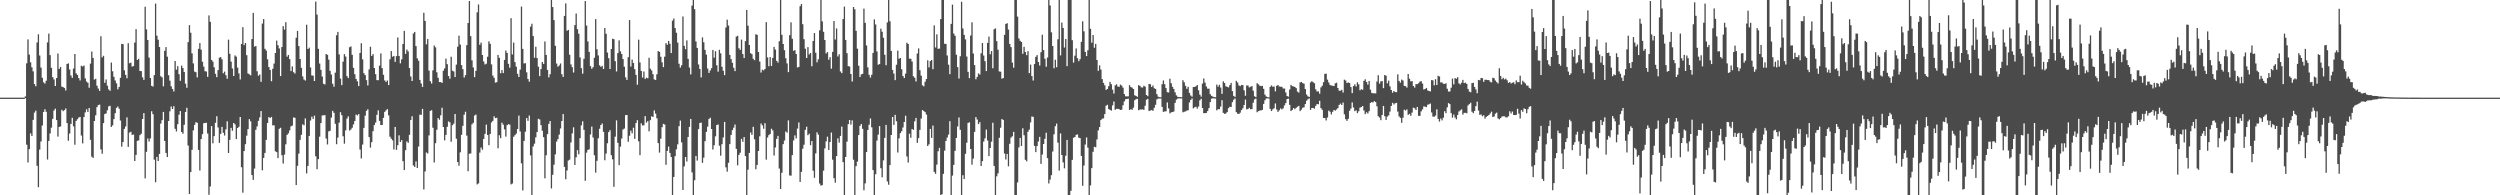 <svg xmlns="http://www.w3.org/2000/svg" width="1920" height="150"><path d="M0 75.000h1v1.000H0zM1 75.000h1v1.000H1zM2 75.000h1v1.000H2zM3 75.000h1v1.000H3zM4 75.000h1v1.000H4zM5 75.000h1v1.000H5zM6 75.000h1v1.000H6zM7 75.000h1v1.000H7zM8 75.000h1v1.000H8zM9 75.000h1v1.000H9zM10 75.000h1v1.000H10zM11 75.000h1v1.000H11zM12 75.000h1v1.000H12zM13 75.000h1v1.000H13zM14 75.000h1v1.000H14zM15 75.000h1v1.000H15zM16 75.000h1v1.000H16zM17 75.000h1v1.000H17zM18 75.000h1v1.000H18zM19 74.024h1v1.446H19zM20 48.664h1v62.454H20zM21 30.264h1v94.508H21zM22 41.912h1v72.632H22zM23 47.883h1v54.569H23zM24 51.648h1v52.767H24zM25 54.778h1v37.256H25zM26 64.542h1v21.956H26zM27 66.266h1v18.724H27zM28 32.609h1v94.740H28zM29 26.390h1v117.391H29zM30 42.664h1v72.251H30zM31 51.900h1v56.747H31zM32 59.681h1v36.752H32zM33 63.206h1v22.823H33zM34 64.198h1v19.715H34zM35 62.012h1v23.860H35zM36 32.567h1v89.929H36zM37 25.785h1v82.469H37zM38 42.329h1v60.163H38zM39 52.072h1v45.990H39zM40 59.261h1v32.004H40zM41 61.008h1v23.862H41zM42 66.063h1v17.386H42zM43 59.968h1v32.231H43zM44 41.106h1v63.796H44zM45 52.904h1v44.573H45zM46 51.381h1v45.742H46zM47 66.535h1v17.780H47zM48 66.916h1v18.487H48zM49 67.515h1v17.077H49zM50 69.489h1v13.788H50zM51 49.166h1v45.348H51zM52 48.655h1v59.437H52zM53 53.335h1v49.230H53zM54 57.981h1v37.180H54zM55 59.777h1v30.700H55zM56 52.610h1v44.401H56zM57 41.492h1v69.661H57zM58 56.315h1v36.553H58zM59 57.616h1v33.965H59zM60 59.980h1v30.276H60zM61 61.785h1v28.029H61zM62 50.477h1v53.625H62zM63 51.068h1v59.046H63zM64 50.332h1v39.585H64zM65 60.205h1v26.122H65zM66 62.607h1v21.330H66zM67 63.606h1v22.344H67zM68 67.356h1v15.592H68zM69 48.871h1v58.472H69zM70 39.589h1v80.726H70zM71 44.488h1v76.808H71zM72 61.153h1v31.767H72zM73 60.518h1v28.065H73zM74 65.785h1v16.485H74zM75 67.981h1v12.729H75zM76 69.772h1v10.583H76zM77 27.858h1v86.892H77zM78 44.089h1v73.956H78zM79 42.850h1v51.735H79zM80 63.573h1v24.033H80zM81 61.049h1v26.058H81zM82 65.792h1v18.911H82zM83 68.680h1v13.023H83zM84 69.718h1v11.556H84zM85 48.004h1v49.504H85zM86 54.714h1v41.521H86zM87 58.979h1v32.529H87zM88 61.802h1v25.130H88zM89 64.004h1v18.830H89zM90 68.592h1v13.234H90zM91 66.746h1v16.775H91zM92 59.754h1v32.825H92zM93 33.708h1v78.928H93zM94 33.953h1v75.168H94zM95 54.040h1v44.934H95zM96 57.516h1v39.613H96zM97 60.103h1v30.059H97zM98 33.161h1v79.625H98zM99 48.578h1v53.251H99zM100 48.061h1v53.137H100zM101 51.145h1v52.506H101zM102 50.721h1v52.627H102zM103 32.694h1v90.964H103zM104 22.389h1v96.580H104zM105 46.069h1v62.140H105zM106 45.159h1v62.688H106zM107 54.452h1v49.337H107zM108 54.654h1v48.034H108zM109 59.319h1v32.063H109zM110 61.316h1v25.572H110zM111 5.170h1v131.859H111zM112 22.568h1v94.016H112zM113 30.744h1v75.666H113zM114 44.248h1v64.455H114zM115 59.910h1v46.382H115zM116 65.947h1v19.483H116zM117 66.468h1v21.244H117zM118 57.677h1v64.934H118zM119 2.694h1v137.304H119zM120 27.405h1v93.125H120zM121 30.463h1v93.255H121zM122 36.121h1v82.088H122zM123 58.582h1v36.331H123zM124 59.377h1v32.900H124zM125 66.291h1v19.695H125zM126 39.061h1v69.169H126zM127 36.150h1v81.281H127zM128 43.543h1v77.067H128zM129 57.741h1v35.172H129zM130 61.953h1v23.553H130zM131 66.239h1v15.566H131zM132 68.295h1v15.420H132zM133 70.248h1v11.330H133zM134 46.862h1v52.069H134zM135 53.493h1v47.472H135zM136 50.847h1v44.534H136zM137 56.971h1v31.155H137zM138 62.070h1v23.205H138zM139 50.385h1v50.927H139zM140 52.279h1v50.408H140zM141 55.254h1v40.573H141zM142 64.269h1v21.765H142zM143 67.422h1v15.373H143zM144 32.333h1v79.444H144zM145 19.324h1v129.657H145zM146 25.122h1v107.006H146zM147 41.006h1v74.057H147zM148 48.665h1v51.440H148zM149 55.006h1v40.869H149zM150 55.457h1v38.343H150zM151 59.437h1v34.927H151zM152 37.458h1v77.703H152zM153 33.053h1v97.922H153zM154 38.130h1v68.675H154zM155 47.426h1v55.564H155zM156 51.172h1v43.461H156zM157 54.672h1v39.723H157zM158 54.952h1v39.286H158zM159 59.021h1v43.552H159zM160 11.844h1v137.745H160zM161 16.729h1v126.460H161zM162 45.980h1v50.897H162zM163 47.290h1v62.801H163zM164 51.656h1v52.888H164zM165 56.691h1v37.623H165zM166 59.256h1v30.039H166zM167 53.868h1v44.011H167zM168 44.306h1v65.422H168zM169 43.806h1v58.998H169zM170 45.519h1v51.890H170zM171 56.257h1v45.729H171zM172 55.009h1v49.095H172zM173 57.758h1v41.584H173zM174 60.490h1v32.693H174zM175 30.472h1v86.968H175zM176 41.337h1v66.064H176zM177 47.373h1v50.847H177zM178 52.559h1v47.825H178zM179 58.388h1v36.054H179zM180 42.556h1v52.962H180zM181 43.504h1v63.295H181zM182 51.894h1v46.418H182zM183 56.401h1v40.930H183zM184 61.028h1v28.811H184zM185 33.770h1v94.686H185zM186 20.904h1v127.049H186zM187 34.651h1v81.364H187zM188 33.018h1v77.707H188zM189 42.381h1v61.827H189zM190 56.404h1v42.781H190zM191 57.086h1v34.415H191zM192 57.832h1v35.343H192zM193 30.004h1v104.471H193zM194 9.881h1v128.234H194zM195 35.858h1v93.601H195zM196 35.334h1v64.339H196zM197 54.750h1v42.347H197zM198 58.161h1v34.657H198zM199 57.182h1v32.980H199zM200 62.836h1v22.483H200zM201 18.141h1v112.699H201zM202 14.631h1v106.674H202zM203 37.483h1v79.958H203zM204 38.797h1v68.602H204zM205 45.565h1v48.918H205zM206 51.440h1v38.460H206zM207 53.699h1v36.999H207zM208 62.349h1v27.434H208zM209 52.856h1v43.449H209zM210 48.837h1v47.390H210zM211 40.689h1v75.559H211zM212 31.205h1v85.637H212zM213 34.754h1v86.710H213zM214 37.233h1v61.695H214zM215 58.417h1v39.742H215zM216 36.166h1v83.066H216zM217 20.082h1v105.508H217zM218 22.737h1v96.019H218zM219 17.059h1v93.781H219zM220 43.538h1v60.040H220zM221 42.169h1v60.218H221zM222 45.439h1v54.702H222zM223 54.587h1v42.457H223zM224 50.975h1v45.507H224zM225 55.448h1v34.762H225zM226 56.454h1v34.018H226zM227 28.963h1v113.161H227zM228 23.725h1v103.614H228zM229 35.451h1v82.575H229zM230 45.310h1v62.092H230zM231 52.054h1v51.491H231zM232 58.690h1v36.798H232zM233 61.080h1v35.174H233zM234 61.832h1v29.095H234zM235 18.984h1v114.193H235zM236 37.620h1v89.821H236zM237 36.630h1v67.762H237zM238 51.822h1v40.768H238zM239 57.894h1v31.723H239zM240 58.103h1v33.168H240zM241 62.216h1v26.622H241zM242 1.232h1v118.790H242zM243 11.228h1v118.712H243zM244 37.457h1v84.770H244zM245 48.780h1v56.192H245zM246 53.640h1v40.888H246zM247 58.762h1v29.891H247zM248 64.308h1v24.248H248zM249 64.857h1v23.554H249zM250 41.485h1v64.890H250zM251 42.122h1v68.816H251zM252 45.848h1v55.056H252zM253 54.368h1v46.080H253zM254 57.225h1v33.090H254zM255 64.283h1v20.862H255zM256 66.596h1v20.043H256zM257 55.832h1v39.225H257zM258 27.097h1v83.668H258zM259 24.491h1v81.183H259zM260 41.787h1v52.443H260zM261 60.319h1v25.839H261zM262 65.400h1v23.055H262zM263 47.381h1v57.260H263zM264 41.557h1v68.784H264zM265 43.399h1v56.746H265zM266 58.454h1v32.642H266zM267 59.972h1v29.347H267zM268 36.312h1v63.944H268zM269 35.621h1v63.840H269zM270 42.080h1v56.025H270zM271 52.064h1v43.486H271zM272 56.973h1v35.976H272zM273 60.642h1v27.359H273zM274 62.441h1v26.255H274zM275 66.084h1v21.511H275zM276 40.633h1v74.190H276zM277 33.183h1v88.499H277zM278 45.592h1v65.471H278zM279 56.239h1v41.962H279zM280 57.681h1v31.171H280zM281 61.542h1v23.556H281zM282 65.650h1v18.288H282zM283 53.295h1v52.030H283zM284 35.900h1v77.443H284zM285 42.957h1v66.241H285zM286 41.568h1v59.198H286zM287 52.219h1v43.847H287zM288 56.972h1v37.167H288zM289 61.564h1v26.606H289zM290 61.588h1v23.131H290zM291 50.418h1v42.468H291zM292 40.993h1v55.024H292zM293 52.316h1v43.708H293zM294 57.462h1v33.081H294zM295 61.742h1v24.151H295zM296 62.897h1v21.906H296zM297 61.803h1v21.990H297zM298 65.349h1v23.268H298zM299 45.571h1v59.406H299zM300 39.199h1v67.317H300zM301 43.595h1v64.198H301zM302 42.932h1v71.859H302zM303 47.500h1v50.006H303zM304 43.094h1v72.024H304zM305 28.796h1v82.762H305zM306 42.949h1v60.972H306zM307 48.663h1v60.387H307zM308 45.555h1v61.997H308zM309 33.722h1v90.081H309zM310 23.701h1v106.893H310zM311 41.368h1v73.967H311zM312 38.060h1v70.548H312zM313 39.463h1v70.244H313zM314 52.285h1v51.256H314zM315 58.701h1v33.468H315zM316 62.211h1v27.092H316zM317 25.720h1v101.346H317zM318 24.506h1v103.691H318zM319 35.449h1v88.499H319zM320 44.775h1v84.229H320zM321 46.632h1v65.931H321zM322 61.381h1v26.651H322zM323 64.121h1v24.107H323zM324 66.784h1v16.841H324zM325 9.781h1v135.750H325zM326 16.084h1v115.586H326zM327 34.052h1v83.063H327zM328 29.895h1v88.018H328zM329 54.281h1v49.693H329zM330 62.358h1v22.763H330zM331 64.142h1v20.477H331zM332 54.040h1v44.055H332zM333 34.963h1v89.829H333zM334 36.350h1v73.649H334zM335 55.515h1v44.118H335zM336 59.734h1v30.944H336zM337 63.008h1v28.937H337zM338 63.003h1v25.579H338zM339 63.691h1v19.061H339zM340 54.320h1v43.197H340zM341 52.537h1v55.263H341zM342 45.021h1v58.550H342zM343 49.286h1v48.120H343zM344 58.378h1v34.848H344zM345 60.487h1v33.475H345zM346 43.575h1v65.271H346zM347 54.263h1v41.899H347zM348 54.867h1v40.104H348zM349 59.191h1v28.357H349zM350 49.619h1v56.925H350zM351 35.873h1v88.604H351zM352 27.416h1v99.828H352zM353 34.252h1v82.719H353zM354 50.019h1v53.498H354zM355 53.170h1v43.491H355zM356 59.538h1v28.599H356zM357 57.691h1v28.130H357zM358 34.710h1v69.453H358zM359 17.658h1v113.840H359zM360 0.770h1v117.289H360zM361 27.729h1v90.156H361zM362 46.315h1v49.180H362zM363 51.793h1v42.518H363zM364 59.216h1v29.502H364zM365 54.433h1v33.582H365zM366 9.452h1v132.144H366zM367 3.448h1v137.417H367zM368 34.423h1v82.779H368zM369 32.710h1v80.611H369zM370 42.221h1v72.751H370zM371 47.213h1v59.496H371zM372 49.509h1v53.303H372zM373 48.897h1v46.806H373zM374 43.575h1v60.085H374zM375 31.742h1v79.789H375zM376 33.622h1v69.252H376zM377 49.456h1v44.583H377zM378 58.016h1v34.816H378zM379 59.736h1v29.586H379zM380 63.435h1v27.291H380zM381 63.122h1v27.342H381zM382 42.199h1v71.711H382zM383 44.436h1v59.442H383zM384 56.264h1v49.857H384zM385 53.827h1v40.402H385zM386 56.117h1v39.632H386zM387 46.004h1v53.396H387zM388 38.797h1v66.108H388zM389 40.641h1v55.526H389zM390 48.979h1v46.344H390zM391 51.944h1v43.821H391zM392 13.971h1v127.661H392zM393 41.836h1v99.138H393zM394 32.695h1v72.335H394zM395 47.713h1v56.099H395zM396 51.221h1v51.384H396zM397 56.685h1v42.374H397zM398 59.144h1v29.646H398zM399 53.460h1v47.511H399zM400 5.026h1v120.390H400zM401 37.534h1v108.741H401zM402 48.680h1v59.531H402zM403 48.555h1v52.618H403zM404 55.547h1v35.069H404zM405 60.688h1v32.146H405zM406 62.728h1v26.020H406zM407 20.460h1v98.955H407zM408 18.237h1v131.754H408zM409 27.718h1v84.757H409zM410 44.365h1v65.947H410zM411 35.877h1v69.634H411zM412 44.582h1v56.833H412zM413 51.219h1v39.995H413zM414 58.466h1v33.268H414zM415 53.018h1v43.066H415zM416 47.609h1v52.785H416zM417 49.108h1v56.219H417zM418 31.832h1v105.115H418zM419 42.212h1v77.015H419zM420 53.718h1v49.263H420zM421 59.452h1v35.676H421zM422 56.978h1v35.942H422zM423 0.009h1v144.743H423zM424 5.422h1v128.832H424zM425 15.486h1v110.966H425zM426 35.195h1v83.352H426zM427 48.806h1v59.922H427zM428 51.256h1v55.589H428zM429 50.297h1v53.055H429zM430 48.748h1v49.936H430zM431 56.978h1v35.969H431zM432 59.069h1v28.553H432zM433 12.224h1v115.952H433zM434 2.598h1v135.100H434zM435 23.600h1v107.308H435zM436 22.972h1v100.305H436zM437 42.026h1v80.620H437zM438 49.441h1v59.981H438zM439 51.587h1v50.839H439zM440 55.709h1v42.101H440zM441 19.289h1v107.357H441zM442 10.374h1v110.476H442zM443 22.415h1v92.888H443zM444 25.929h1v92.539H444zM445 44.103h1v61.972H445zM446 52.387h1v43.889H446zM447 56.559h1v36.643H447zM448 45.157h1v54.584H448zM449 0.799h1v138.078H449zM450 19.608h1v97.643H450zM451 31.830h1v83.310H451zM452 39.832h1v74.805H452zM453 50.804h1v52.490H453zM454 52.780h1v44.438H454zM455 51.610h1v54.019H455zM456 44.339h1v74.894H456zM457 14.710h1v117.859H457zM458 37.814h1v85.686H458zM459 42.521h1v63.642H459zM460 50.189h1v48.666H460zM461 51.371h1v44.634H461zM462 50.593h1v44.253H462zM463 52.969h1v48.241H463zM464 21.516h1v101.557H464zM465 25.883h1v92.060H465zM466 40.365h1v69.646H466zM467 44.699h1v56.777H467zM468 52.968h1v47.026H468zM469 37.656h1v81.550H469zM470 29.743h1v92.612H470zM471 30.089h1v113.349H471zM472 47.011h1v57.955H472zM473 54.894h1v37.571H473zM474 40.797h1v68.922H474zM475 30.983h1v95.902H475zM476 39.443h1v73.190H476zM477 41.475h1v64.939H477zM478 45.377h1v54.104H478zM479 51.201h1v47.508H479zM480 59.371h1v29.036H480zM481 61.381h1v26.922H481zM482 43.924h1v64.909H482zM483 15.419h1v88.837H483zM484 51.078h1v49.283H484zM485 45.786h1v56.637H485zM486 48.367h1v49.716H486zM487 53.118h1v53.522H487zM488 57.492h1v37.030H488zM489 65.082h1v27.212H489zM490 30.488h1v78.068H490zM491 47.988h1v71.129H491zM492 54.476h1v40.246H492zM493 59.551h1v36.834H493zM494 54.876h1v41.336H494zM495 60.613h1v28.560H495zM496 59.647h1v34.542H496zM497 60.091h1v32.887H497zM498 44.321h1v56.522H498zM499 52.765h1v39.481H499zM500 54.110h1v35.220H500zM501 56.985h1v32.821H501zM502 60.998h1v23.775H502zM503 61.391h1v25.834H503zM504 57.014h1v33.840H504zM505 39.209h1v70.732H505zM506 39.858h1v77.338H506zM507 43.570h1v62.927H507zM508 47.870h1v49.798H508zM509 51.568h1v43.558H509zM510 43.521h1v52.094H510zM511 33.124h1v93.457H511zM512 34.415h1v81.525H512zM513 31.449h1v81.163H513zM514 33.594h1v83.880H514zM515 40.771h1v79.819H515zM516 15.880h1v134.111H516zM517 14.241h1v121.660H517zM518 21.533h1v98.410H518zM519 25.124h1v89.583H519zM520 32.735h1v78.114H520zM521 48.929h1v47.995H521zM522 51.933h1v40.696H522zM523 50.115h1v59.215H523zM524 12.662h1v133.260H524zM525 35.203h1v92.606H525zM526 37.771h1v82.827H526zM527 31.018h1v92.987H527zM528 45.224h1v59.955H528zM529 51.847h1v45.601H529zM530 57.118h1v34.202H530zM531 4.282h1v128.120H531zM532 0.009h1v149.983H532zM533 7.081h1v131.364H533zM534 31.854h1v87.879H534zM535 36.800h1v86.534H535zM536 49.514h1v49.638H536zM537 53.008h1v41.480H537zM538 59.436h1v34.700H538zM539 28.722h1v96.329H539zM540 32.441h1v88.634H540zM541 38.279h1v70.154H541zM542 41.961h1v59.294H542zM543 52.611h1v44.673H543zM544 56.003h1v35.456H544zM545 54.114h1v36.325H545zM546 52.389h1v46.704H546zM547 38.357h1v76.482H547zM548 44.308h1v67.257H548zM549 39.323h1v65.373H549zM550 50.123h1v45.926H550zM551 55.044h1v40.567H551zM552 38.262h1v73.665H552zM553 40.944h1v78.587H553zM554 51.317h1v59.437H554zM555 54.332h1v51.222H555zM556 57.690h1v35.971H556zM557 21.142h1v107.373H557zM558 15.089h1v116.734H558zM559 19.597h1v105.430H559zM560 42.116h1v68.552H560zM561 45.417h1v58.219H561zM562 48.213h1v51.709H562zM563 52.040h1v45.997H563zM564 54.649h1v40.972H564zM565 28.094h1v86.250H565zM566 27.491h1v99.506H566zM567 37.083h1v81.884H567zM568 38.314h1v78.978H568zM569 30.403h1v76.229H569zM570 41.529h1v67.399H570zM571 44.570h1v60.685H571zM572 31.576h1v88.260H572zM573 7.617h1v142.374H573zM574 19.722h1v110.558H574zM575 34.492h1v82.939H575zM576 40.787h1v60.951H576zM577 41.631h1v61.935H577zM578 45.178h1v52.224H578zM579 46.240h1v60.781H579zM580 26.297h1v103.696H580zM581 26.763h1v99.913H581zM582 39.941h1v76.034H582zM583 47.267h1v57.447H583zM584 55.702h1v39.184H584zM585 53.481h1v42.809H585zM586 54.044h1v44.842H586zM587 52.982h1v41.660H587zM588 16.978h1v105.649H588zM589 44.092h1v61.516H589zM590 50.846h1v52.935H590zM591 43.875h1v58.989H591zM592 50.638h1v48.216H592zM593 44.490h1v55.663H593zM594 36.003h1v83.427H594zM595 38.076h1v75.166H595zM596 46.756h1v59.896H596zM597 48.058h1v56.303H597zM598 31.700h1v97.733H598zM599 0.009h1v145.133H599zM600 26.735h1v105.930H600zM601 33.795h1v76.913H601zM602 38.575h1v69.341H602zM603 44.752h1v56.251H603zM604 48.696h1v53.198H604zM605 55.408h1v37.077H605zM606 27.015h1v107.736H606zM607 17.137h1v117.783H607zM608 29.791h1v89.300H608zM609 39.003h1v68.849H609zM610 38.492h1v65.502H610zM611 41.451h1v64.858H611zM612 51.796h1v46.946H612zM613 51.409h1v42.654H613zM614 4.756h1v134.980H614zM615 3.084h1v128.897H615zM616 18.598h1v95.623H616zM617 30.118h1v81.019H617zM618 37.427h1v62.314H618zM619 44.550h1v52.777H619zM620 36.195h1v67.623H620zM621 41.757h1v60.974H621zM622 40.728h1v70.794H622zM623 50.874h1v57.471H623zM624 31.511h1v99.589H624zM625 25.408h1v111.160H625zM626 40.520h1v77.305H626zM627 47.850h1v53.761H627zM628 45.506h1v57.909H628zM629 23.288h1v117.639H629zM630 0.009h1v142.563H630zM631 16.444h1v125.685H631zM632 24.416h1v106.651H632zM633 30.706h1v83.250H633zM634 41.058h1v67.537H634zM635 39.999h1v64.945H635zM636 45.885h1v69.260H636zM637 43.902h1v65.143H637zM638 52.753h1v49.039H638zM639 39.853h1v82.789H639zM640 16.134h1v120.655H640zM641 30.363h1v109.935H641zM642 21.864h1v97.979H642zM643 43.377h1v62.875H643zM644 41.673h1v67.867H644zM645 54.877h1v49.542H645zM646 56.174h1v41.052H646zM647 14.667h1v109.876H647zM648 5.075h1v144.917H648zM649 30.670h1v89.861H649zM650 40.871h1v67.943H650zM651 50.765h1v44.575H651zM652 51.078h1v41.081H652zM653 56.843h1v38.851H653zM654 62.597h1v29.894H654zM655 5.397h1v117.289H655zM656 7.141h1v142.850H656zM657 23.674h1v103.924H657zM658 37.400h1v86.713H658zM659 50.479h1v53.262H659zM660 59.204h1v37.458H660zM661 57.105h1v38.124H661zM662 56.718h1v42.185H662zM663 6.604h1v139.527H663zM664 17.526h1v123.314H664zM665 34.913h1v81.865H665zM666 51.748h1v48.113H666zM667 57.440h1v38.338H667zM668 59.614h1v31.387H668zM669 57.414h1v40.386H669zM670 40.672h1v89.939H670zM671 14.905h1v135.086H671zM672 18.770h1v115.072H672zM673 39.476h1v68.517H673zM674 49.700h1v53.663H674zM675 49.198h1v47.682H675zM676 21.993h1v107.192H676zM677 24.396h1v111.800H677zM678 28.973h1v94.195H678zM679 42.056h1v63.842H679zM680 50.081h1v45.868H680zM681 17.183h1v122.162H681zM682 0.009h1v141.844H682zM683 16.342h1v110.458H683zM684 39.128h1v64.551H684zM685 53.687h1v36.189H685zM686 56.539h1v39.363H686zM687 61.546h1v26.652H687zM688 49.701h1v43.422H688zM689 38.844h1v78.311H689zM690 45.102h1v61.131H690zM691 44.549h1v57.698H691zM692 53.159h1v47.615H692zM693 58.352h1v39.524H693zM694 59.954h1v33.732H694zM695 56.541h1v32.340H695zM696 32.845h1v87.321H696zM697 33.772h1v91.068H697zM698 44.998h1v57.687H698zM699 45.157h1v60.666H699zM700 47.248h1v51.816H700zM701 58.579h1v41.151H701zM702 59.695h1v33.514H702zM703 62.544h1v28.030H703zM704 41.080h1v68.635H704zM705 37.168h1v68.917H705zM706 53.936h1v45.805H706zM707 58.135h1v32.890H707zM708 65.518h1v18.997H708zM709 66.292h1v18.988H709zM710 62.783h1v23.338H710zM711 60.656h1v27.365H711zM712 46.266h1v65.879H712zM713 51.781h1v59.070H713zM714 46.900h1v52.111H714zM715 46.091h1v59.781H715zM716 53.132h1v43.300H716zM717 19.526h1v112.479H717zM718 36.454h1v97.000H718zM719 26.371h1v100.060H719zM720 37.477h1v78.709H720zM721 37.293h1v76.250H721zM722 14.656h1v135.335H722zM723 0.009h1v149.150H723zM724 0.009h1v133.499H724zM725 33.574h1v82.154H725zM726 33.812h1v74.427H726zM727 42.578h1v63.033H727zM728 49.644h1v53.748H728zM729 56.953h1v36.147H729zM730 18.314h1v131.678H730zM731 3.553h1v131.285H731zM732 25.729h1v100.866H732zM733 27.517h1v88.345H733zM734 42.022h1v63.906H734zM735 51.582h1v45.548H735zM736 60.322h1v29.900H736zM737 43.198h1v56.512H737zM738 1.344h1v148.648H738zM739 21.862h1v112.672H739zM740 26.765h1v110.770H740zM741 30.262h1v87.864H741zM742 43.427h1v66.207H742zM743 55.218h1v39.211H743zM744 59.996h1v33.889H744zM745 27.273h1v87.152H745zM746 17.146h1v109.338H746zM747 41.132h1v80.671H747zM748 49.996h1v51.260H748zM749 60.877h1v29.038H749zM750 59.030h1v32.780H750zM751 56.357h1v39.000H751zM752 57.248h1v36.592H752zM753 40.963h1v86.539H753zM754 33.016h1v90.715H754zM755 42.676h1v66.068H755zM756 47.016h1v59.207H756zM757 54.594h1v44.917H757zM758 32.946h1v74.968H758zM759 28.085h1v91.830H759zM760 41.720h1v71.962H760zM761 39.199h1v69.604H761zM762 52.428h1v41.829H762zM763 22.497h1v104.924H763zM764 21.803h1v128.188H764zM765 31.593h1v103.851H765zM766 38.186h1v94.948H766zM767 54.883h1v50.953H767zM768 55.025h1v43.080H768zM769 60.437h1v30.937H769zM770 59.978h1v32.150H770zM771 26.769h1v91.149H771zM772 18.357h1v104.104H772zM773 17.809h1v100.415H773zM774 22.727h1v105.027H774zM775 33.726h1v76.717H775zM776 36.191h1v69.498H776zM777 48.062h1v56.615H777zM778 51.972h1v49.292H778zM779 0.009h1v149.983H779zM780 0.009h1v149.983H780zM781 12.755h1v127.313H781zM782 29.552h1v83.630H782zM783 31.327h1v74.619H783zM784 32.247h1v79.864H784zM785 41.299h1v57.229H785zM786 35.925h1v67.953H786zM787 40.007h1v82.710H787zM788 42.405h1v81.523H788zM789 39.330h1v61.874H789zM790 56.169h1v43.342H790zM791 49.595h1v44.407H791zM792 58.423h1v31.027H792zM793 61.842h1v27.910H793zM794 49.199h1v62.815H794zM795 43.671h1v73.190H795zM796 42.340h1v69.835H796zM797 47.633h1v61.000H797zM798 50.328h1v54.764H798zM799 40.091h1v85.779H799zM800 26.693h1v91.993H800zM801 38.458h1v72.123H801zM802 45.097h1v61.480H802zM803 51.275h1v50.683H803zM804 44.193h1v77.235H804zM805 0.009h1v140.908H805zM806 4.221h1v133.714H806zM807 24.849h1v109.681H807zM808 35.314h1v81.082H808zM809 52.451h1v50.706H809zM810 45.885h1v51.017H810zM811 51.621h1v43.297H811zM812 30.136h1v79.439H812zM813 0.009h1v131.008H813zM814 42.548h1v59.969H814zM815 17.323h1v101.705H815zM816 21.466h1v103.282H816zM817 36.495h1v92.796H817zM818 29.938h1v89.669H818zM819 50.814h1v56.649H819zM820 0.009h1v149.983H820zM821 0.009h1v149.983H821zM822 0.009h1v146.524H822zM823 30.894h1v91.871H823zM824 48.077h1v57.683H824zM825 42.771h1v62.511H825zM826 37.223h1v66.363H826zM827 44.720h1v58.523H827zM828 47.015h1v58.691H828zM829 45.433h1v60.667H829zM830 32.156h1v87.603H830zM831 16.338h1v126.378H831zM832 24.076h1v103.038H832zM833 39.884h1v71.104H833zM834 43.075h1v62.510H834zM835 38.616h1v74.773H835zM836 0.009h1v149.983H836zM837 22.096h1v120.280H837zM838 32.777h1v96.368H838zM839 26.886h1v89.711H839zM840 36.668h1v76.090H840zM841 33.689h1v79.420H841zM842 46.059h1v61.059H842zM843 54.377h1v45.758H843zM844 50.228h1v47.376H844zM845 53.411h1v38.817H845zM846 60.770h1v30.415H846zM847 63.626h1v27.307H847zM848 65.545h1v22.080H848zM849 69.036h1v12.174H849zM850 68.280h1v12.213H850zM851 66.192h1v17.580H851zM852 62.854h1v21.524H852zM853 64.660h1v20.337H853zM854 68.858h1v12.077H854zM855 71.807h1v6.164H855zM856 65.563h1v18.800H856zM857 64.713h1v18.899H857zM858 66.425h1v17.134H858zM859 66.726h1v17.134H859zM860 64.965h1v19.523H860zM861 65.742h1v18.465H861zM862 67.346h1v13.459H862zM863 72.260h1v5.611H863zM864 73.924h1v2.337H864zM865 74.017h1v2.013H865zM866 74.001h1v1.801H866zM867 65.405h1v19.053H867zM868 66.876h1v16.985H868zM869 67.317h1v17.030H869zM870 68.349h1v14.315H870zM871 73.166h1v3.856H871zM872 73.660h1v2.461H872zM873 74.349h1v1.479H873zM874 65.358h1v19.351H874zM875 65.942h1v18.161H875zM876 67.073h1v17.048H876zM877 67.215h1v16.773H877zM878 65.860h1v18.593H878zM879 66.535h1v14.672H879zM880 72.952h1v3.659H880zM881 73.874h1v2.057H881zM882 64.439h1v20.858H882zM883 64.719h1v20.111H883zM884 66.740h1v17.863H884zM885 65.648h1v19.450H885zM886 67.782h1v15.030H886zM887 68.298h1v12.184H887zM888 72.280h1v4.039H888zM889 74.260h1v1.470H889zM890 74.659h1v1.000H890zM891 74.675h1v1.000H891zM892 64.671h1v17.400H892zM893 61.806h1v24.180H893zM894 64.647h1v20.919H894zM895 67.621h1v17.890H895zM896 70.792h1v7.924H896zM897 71.005h1v12.223H897zM898 60.466h1v26.612H898zM899 63.880h1v22.386H899zM900 66.649h1v19.420H900zM901 68.293h1v17.340H901zM902 70.888h1v8.129H902zM903 73.284h1v3.272H903zM904 74.329h1v1.379H904zM905 74.526h1v1.000H905zM906 74.598h1v1.000H906zM907 74.627h1v1.000H907zM908 61.583h1v24.701H908zM909 63.190h1v22.611H909zM910 65.920h1v19.645H910zM911 68.223h1v16.715H911zM912 66.687h1v17.998H912zM913 71.346h1v7.369H913zM914 73.294h1v3.476H914zM915 74.231h1v1.351H915zM916 66.792h1v16.398H916zM917 66.785h1v15.624H917zM918 66.265h1v15.690H918zM919 65.265h1v18.122H919zM920 69.323h1v12.472H920zM921 72.639h1v4.436H921zM922 74.255h1v1.567H922zM923 64.188h1v18.749H923zM924 60.258h1v26.654H924zM925 63.430h1v23.479H925zM926 66.406h1v20.339H926zM927 68.091h1v17.199H927zM928 68.084h1v14.962H928zM929 72.341h1v6.023H929zM930 73.603h1v2.228H930zM931 74.165h1v1.319H931zM932 74.598h1v1.000H932zM933 74.654h1v1.000H933zM934 64.984h1v19.744H934zM935 66.602h1v17.245H935zM936 65.134h1v18.721H936zM937 67.229h1v14.606H937zM938 72.066h1v4.867H938zM939 62.455h1v24.230H939zM940 63.756h1v23.700H940zM941 66.229h1v20.918H941zM942 66.713h1v19.366H942zM943 67.121h1v15.967H943zM944 65.363h1v16.647H944zM945 63.660h1v18.505H945zM946 69.930h1v8.502H946zM947 73.629h1v2.966H947zM948 74.404h1v1.201H948zM949 62.067h1v24.027H949zM950 63.344h1v23.936H950zM951 65.603h1v21.942H951zM952 66.186h1v20.356H952zM953 65.250h1v19.270H953zM954 65.405h1v17.747H954zM955 69.367h1v11.265H955zM956 73.535h1v2.937H956zM957 65.620h1v18.419H957zM958 65.714h1v17.963H958zM959 67.127h1v15.619H959zM960 66.624h1v17.256H960zM961 66.103h1v17.711H961zM962 69.665h1v9.226H962zM963 73.920h1v2.396H963zM964 74.557h1v1.092H964zM965 63.883h1v22.313H965zM966 64.780h1v20.566H966zM967 65.802h1v19.119H967zM968 66.165h1v18.618H968zM969 65.967h1v18.436H969zM970 68.187h1v11.645H970zM971 72.637h1v4.371H971zM972 74.097h1v1.594H972zM973 74.524h1v1.000H973zM974 74.734h1v1.000H974zM975 66.718h1v16.847H975zM976 65.601h1v19.691H976zM977 66.579h1v17.419H977zM978 66.464h1v16.675H978zM979 70.166h1v9.311H979zM980 65.900h1v18.246H980zM981 65.318h1v20.610H981zM982 66.417h1v18.337H982zM983 66.637h1v16.591H983zM984 66.641h1v17.425H984zM985 67.918h1v15.257H985zM986 68.018h1v12.924H986zM987 71.027h1v8.149H987zM988 73.776h1v2.327H988zM989 74.251h1v1.550H989zM990 68.778h1v11.771H990zM991 65.161h1v20.155H991zM992 66.127h1v18.303H992zM993 66.363h1v16.576H993zM994 66.815h1v17.063H994zM995 67.698h1v15.111H995zM996 70.374h1v11.621H996zM997 71.122h1v10.198H997zM998 63.278h1v22.073H998zM999 62.936h1v21.280H999zM1000 63.866h1v18.860H1000zM1001 64.235h1v18.221H1001zM1002 68.421h1v11.493H1002zM1003 72.623h1v4.693H1003zM1004 74.007h1v2.276H1004zM1005 74.448h1v1.146H1005zM1006 63.284h1v21.133H1006zM1007 62.372h1v20.623H1007zM1008 63.127h1v19.778H1008zM1009 63.954h1v19.527H1009zM1010 68.614h1v12.713H1010zM1011 70.245h1v9.640H1011zM1012 70.139h1v9.976H1012zM1013 71.921h1v5.518H1013zM1014 67.125h1v15.913H1014zM1015 65.770h1v18.568H1015zM1016 63.062h1v27.535H1016zM1017 56.707h1v33.944H1017zM1018 56.581h1v35.916H1018zM1019 61.110h1v29.158H1019zM1020 63.346h1v21.579H1020zM1021 65.261h1v20.559H1021zM1022 65.688h1v22.186H1022zM1023 65.822h1v20.039H1023zM1024 66.124h1v18.284H1024zM1025 63.983h1v21.029H1025zM1026 63.517h1v20.539H1026zM1027 67.586h1v15.457H1027zM1028 69.665h1v10.943H1028zM1029 69.640h1v9.946H1029zM1030 68.961h1v11.693H1030zM1031 71.039h1v7.688H1031zM1032 61.194h1v26.627H1032zM1033 61.823h1v29.707H1033zM1034 63.776h1v29.034H1034zM1035 63.315h1v27.914H1035zM1036 63.710h1v21.390H1036zM1037 66.849h1v16.538H1037zM1038 71.513h1v7.114H1038zM1039 66.086h1v16.424H1039zM1040 64.783h1v20.547H1040zM1041 66.427h1v18.306H1041zM1042 63.210h1v23.657H1042zM1043 64.771h1v20.669H1043zM1044 69.307h1v13.369H1044zM1045 68.495h1v13.753H1045zM1046 68.982h1v12.446H1046zM1047 62.081h1v22.783H1047zM1048 60.861h1v26.802H1048zM1049 62.964h1v23.274H1049zM1050 64.973h1v22.237H1050zM1051 62.212h1v23.193H1051zM1052 68.853h1v10.191H1052zM1053 71.308h1v7.081H1053zM1054 71.662h1v7.044H1054zM1055 71.653h1v6.042H1055zM1056 71.722h1v6.643H1056zM1057 62.592h1v19.053H1057zM1058 57.744h1v31.556H1058zM1059 64.251h1v26.019H1059zM1060 62.536h1v29.775H1060zM1061 62.322h1v25.996H1061zM1062 67.706h1v13.638H1062zM1063 57.588h1v31.678H1063zM1064 58.145h1v33.973H1064zM1065 63.984h1v25.571H1065zM1066 61.975h1v26.646H1066zM1067 66.315h1v19.414H1067zM1068 69.102h1v12.242H1068zM1069 71.225h1v7.728H1069zM1070 69.866h1v10.363H1070zM1071 70.688h1v8.644H1071zM1072 70.809h1v8.194H1072zM1073 57.065h1v28.640H1073zM1074 62.132h1v27.244H1074zM1075 63.501h1v27.046H1075zM1076 61.150h1v33.137H1076zM1077 61.830h1v28.571H1077zM1078 65.955h1v18.345H1078zM1079 66.136h1v18.764H1079zM1080 67.285h1v16.717H1080zM1081 56.829h1v31.366H1081zM1082 60.396h1v27.074H1082zM1083 62.462h1v26.505H1083zM1084 62.303h1v24.167H1084zM1085 66.052h1v16.652H1085zM1086 67.302h1v15.915H1086zM1087 64.617h1v19.878H1087zM1088 64.609h1v17.534H1088zM1089 63.916h1v24.995H1089zM1090 62.662h1v26.387H1090zM1091 62.291h1v23.282H1091zM1092 64.197h1v19.830H1092zM1093 68.699h1v13.030H1093zM1094 68.341h1v13.604H1094zM1095 67.542h1v14.741H1095zM1096 69.419h1v11.006H1096zM1097 69.922h1v10.176H1097zM1098 70.215h1v9.295H1098zM1099 61.544h1v24.804H1099zM1100 61.705h1v27.864H1100zM1101 65.547h1v24.100H1101zM1102 60.807h1v27.967H1102zM1103 65.299h1v18.673H1103zM1104 58.222h1v33.055H1104zM1105 58.702h1v34.694H1105zM1106 63.293h1v27.760H1106zM1107 63.261h1v29.189H1107zM1108 64.307h1v26.102H1108zM1109 64.524h1v20.894H1109zM1110 63.892h1v23.052H1110zM1111 68.129h1v14.281H1111zM1112 70.298h1v8.866H1112zM1113 70.248h1v9.729H1113zM1114 67.405h1v19.468H1114zM1115 60.380h1v29.997H1115zM1116 64.757h1v23.276H1116zM1117 59.993h1v30.252H1117zM1118 60.493h1v31.169H1118zM1119 59.282h1v28.976H1119zM1120 64.055h1v21.559H1120zM1121 64.808h1v19.990H1121zM1122 63.525h1v20.439H1122zM1123 61.351h1v26.685H1123zM1124 63.787h1v22.896H1124zM1125 63.467h1v23.181H1125zM1126 64.443h1v22.584H1126zM1127 68.317h1v12.633H1127zM1128 70.339h1v9.590H1128zM1129 70.872h1v8.037H1129zM1130 63.822h1v22.011H1130zM1131 63.575h1v23.379H1131zM1132 66.785h1v18.398H1132zM1133 68.659h1v12.858H1133zM1134 71.584h1v6.512H1134zM1135 61.377h1v23.569H1135zM1136 61.653h1v26.552H1136zM1137 59.908h1v27.986H1137zM1138 59.982h1v29.290H1138zM1139 62.815h1v25.710H1139zM1140 61.213h1v29.923H1140zM1141 61.221h1v28.542H1141zM1142 61.474h1v27.600H1142zM1143 61.490h1v26.847H1143zM1144 62.808h1v24.328H1144zM1145 63.269h1v22.507H1145zM1146 59.690h1v30.157H1146zM1147 60.112h1v29.337H1147zM1148 61.853h1v25.430H1148zM1149 63.100h1v23.369H1149zM1150 64.093h1v26.861H1150zM1151 52.422h1v39.207H1151zM1152 58.325h1v32.411H1152zM1153 60.803h1v28.722H1153zM1154 59.735h1v29.524H1154zM1155 61.015h1v28.354H1155zM1156 60.387h1v29.769H1156zM1157 61.649h1v28.488H1157zM1158 63.688h1v25.601H1158zM1159 62.985h1v22.530H1159zM1160 64.115h1v23.089H1160zM1161 63.528h1v22.128H1161zM1162 63.153h1v25.187H1162zM1163 64.682h1v23.705H1163zM1164 61.760h1v26.452H1164zM1165 63.153h1v20.412H1165zM1166 63.093h1v24.128H1166zM1167 58.123h1v32.879H1167zM1168 64.933h1v19.643H1168zM1169 62.011h1v23.850H1169zM1170 63.124h1v20.123H1170zM1171 64.028h1v19.709H1171zM1172 65.630h1v21.378H1172zM1173 65.787h1v18.104H1173zM1174 67.496h1v14.522H1174zM1175 68.098h1v13.440H1175zM1176 6.927h1v120.937H1176zM1177 13.324h1v122.758H1177zM1178 24.335h1v102.484H1178zM1179 38.498h1v78.676H1179zM1180 35.447h1v79.518H1180zM1181 46.452h1v61.857H1181zM1182 46.588h1v58.094H1182zM1183 57.667h1v39.008H1183zM1184 24.571h1v112.815H1184zM1185 21.612h1v117.320H1185zM1186 37.651h1v86.155H1186zM1187 27.774h1v83.065H1187zM1188 46.253h1v56.109H1188zM1189 49.461h1v47.376H1189zM1190 50.760h1v41.747H1190zM1191 43.716h1v62.860H1191zM1192 0.009h1v146.107H1192zM1193 0.009h1v140.656H1193zM1194 27.588h1v93.901H1194zM1195 39.044h1v78.531H1195zM1196 42.273h1v58.010H1196zM1197 49.126h1v53.174H1197zM1198 50.420h1v51.953H1198zM1199 27.720h1v90.200H1199zM1200 12.235h1v117.553H1200zM1201 21.893h1v92.762H1201zM1202 36.978h1v72.060H1202zM1203 51.420h1v54.807H1203zM1204 54.966h1v42.713H1204zM1205 57.584h1v34.378H1205zM1206 56.322h1v36.846H1206zM1207 38.460h1v76.900H1207zM1208 43.532h1v67.687H1208zM1209 37.653h1v71.570H1209zM1210 48.715h1v54.666H1210zM1211 47.871h1v53.321H1211zM1212 42.351h1v66.231H1212zM1213 28.342h1v91.317H1213zM1214 45.788h1v64.772H1214zM1215 53.152h1v49.588H1215zM1216 56.254h1v44.066H1216zM1217 35.885h1v75.344H1217zM1218 16.004h1v117.958H1218zM1219 7.981h1v113.776H1219zM1220 28.288h1v85.731H1220zM1221 48.098h1v53.061H1221zM1222 48.525h1v53.170H1222zM1223 55.521h1v37.970H1223zM1224 60.846h1v32.123H1224zM1225 35.658h1v70.701H1225zM1226 30.283h1v82.434H1226zM1227 38.987h1v74.851H1227zM1228 41.872h1v60.229H1228zM1229 48.093h1v44.102H1229zM1230 43.092h1v52.954H1230zM1231 49.859h1v43.588H1231zM1232 61.383h1v28.727H1232zM1233 32.599h1v86.138H1233zM1234 40.727h1v66.555H1234zM1235 40.402h1v63.944H1235zM1236 42.950h1v62.638H1236zM1237 51.992h1v48.003H1237zM1238 58.529h1v30.615H1238zM1239 57.137h1v33.849H1239zM1240 57.688h1v35.515H1240zM1241 40.905h1v68.407H1241zM1242 43.826h1v59.622H1242zM1243 54.854h1v40.982H1243zM1244 56.650h1v31.014H1244zM1245 59.626h1v25.516H1245zM1246 62.204h1v20.682H1246zM1247 57.848h1v34.765H1247zM1248 53.168h1v54.988H1248zM1249 37.882h1v79.188H1249zM1250 27.414h1v75.799H1250zM1251 48.488h1v52.313H1251zM1252 52.252h1v44.765H1252zM1253 47.639h1v50.623H1253zM1254 28.485h1v98.006H1254zM1255 32.672h1v80.963H1255zM1256 35.705h1v79.077H1256zM1257 34.172h1v86.158H1257zM1258 42.273h1v76.908H1258zM1259 14.329h1v134.200H1259zM1260 18.192h1v118.138H1260zM1261 31.397h1v84.484H1261zM1262 38.944h1v76.012H1262zM1263 37.552h1v73.647H1263zM1264 52.202h1v46.823H1264zM1265 55.120h1v41.193H1265zM1266 41.479h1v56.685H1266zM1267 0.758h1v149.234H1267zM1268 26.455h1v107.663H1268zM1269 31.074h1v87.987H1269zM1270 27.586h1v84.356H1270zM1271 49.768h1v49.470H1271zM1272 52.921h1v45.803H1272zM1273 58.606h1v33.946H1273zM1274 13.300h1v103.996H1274zM1275 0.009h1v139.467H1275zM1276 6.523h1v120.971H1276zM1277 26.558h1v92.381H1277zM1278 33.418h1v88.010H1278zM1279 50.019h1v45.371H1279zM1280 55.024h1v39.266H1280zM1281 54.506h1v36.213H1281zM1282 32.175h1v80.285H1282zM1283 24.512h1v96.662H1283zM1284 36.331h1v66.796H1284zM1285 46.141h1v52.640H1285zM1286 48.515h1v44.953H1286zM1287 59.159h1v31.490H1287zM1288 57.372h1v35.921H1288zM1289 52.088h1v50.047H1289zM1290 25.778h1v94.928H1290zM1291 44.677h1v65.184H1291zM1292 46.498h1v59.367H1292zM1293 42.124h1v57.384H1293zM1294 54.550h1v45.795H1294zM1295 42.639h1v67.394H1295zM1296 44.686h1v71.656H1296zM1297 49.952h1v58.698H1297zM1298 53.757h1v49.153H1298zM1299 57.346h1v34.551H1299zM1300 18.615h1v123.305H1300zM1301 1.783h1v148.209H1301zM1302 12.125h1v109.434H1302zM1303 36.722h1v67.537H1303zM1304 43.536h1v56.268H1304zM1305 46.489h1v53.386H1305zM1306 42.460h1v57.699H1306zM1307 50.986h1v43.850H1307zM1308 17.477h1v116.131H1308zM1309 2.749h1v127.279H1309zM1310 31.887h1v83.387H1310zM1311 36.203h1v83.097H1311zM1312 34.477h1v78.946H1312zM1313 46.331h1v62.739H1313zM1314 49.203h1v51.300H1314zM1315 21.703h1v108.456H1315zM1316 6.451h1v133.200H1316zM1317 14.431h1v125.714H1317zM1318 27.954h1v85.495H1318zM1319 39.545h1v69.262H1319zM1320 39.320h1v64.592H1320zM1321 43.849h1v55.115H1321zM1322 44.925h1v63.164H1322zM1323 26.589h1v84.283H1323zM1324 17.458h1v105.719H1324zM1325 21.034h1v84.106H1325zM1326 48.676h1v44.990H1326zM1327 55.996h1v37.835H1327zM1328 55.425h1v41.701H1328zM1329 50.291h1v48.095H1329zM1330 53.900h1v39.691H1330zM1331 39.919h1v65.143H1331zM1332 35.022h1v66.957H1332zM1333 39.195h1v66.029H1333zM1334 51.617h1v51.019H1334zM1335 54.695h1v47.308H1335zM1336 52.557h1v58.083H1336zM1337 41.009h1v61.307H1337zM1338 40.784h1v65.227H1338zM1339 48.152h1v63.616H1339zM1340 46.544h1v66.617H1340zM1341 18.088h1v121.400H1341zM1342 8.197h1v132.257H1342zM1343 20.973h1v114.486H1343zM1344 17.499h1v98.342H1344zM1345 46.601h1v78.733H1345zM1346 51.302h1v50.648H1346zM1347 55.147h1v45.182H1347zM1348 53.344h1v45.233H1348zM1349 21.622h1v128.369H1349zM1350 23.270h1v126.721H1350zM1351 41.469h1v74.432H1351zM1352 34.508h1v76.241H1352zM1353 43.972h1v63.789H1353zM1354 51.907h1v51.375H1354zM1355 47.923h1v50.260H1355zM1356 52.039h1v48.242H1356zM1357 0.009h1v148.439H1357zM1358 0.009h1v134.203H1358zM1359 20.560h1v109.791H1359zM1360 31.918h1v84.796H1360zM1361 43.968h1v62.795H1361zM1362 51.150h1v49.119H1362zM1363 47.399h1v52.240H1363zM1364 51.686h1v49.785H1364zM1365 46.303h1v58.443H1365zM1366 51.155h1v49.775H1366zM1367 36.553h1v102.136H1367zM1368 14.837h1v123.357H1368zM1369 28.897h1v93.072H1369zM1370 46.927h1v60.780H1370zM1371 49.558h1v64.565H1371zM1372 0.009h1v149.983H1372zM1373 0.009h1v148.030H1373zM1374 4.583h1v133.741H1374zM1375 34.974h1v82.928H1375zM1376 34.851h1v73.363H1376zM1377 45.262h1v60.671H1377zM1378 40.555h1v73.302H1378zM1379 43.823h1v70.456H1379zM1380 43.938h1v54.822H1380zM1381 42.356h1v60.338H1381zM1382 46.337h1v52.856H1382zM1383 16.179h1v128.706H1383zM1384 16.311h1v126.337H1384zM1385 12.366h1v100.591H1385zM1386 43.307h1v68.476H1386zM1387 44.422h1v58.645H1387zM1388 53.603h1v52.019H1388zM1389 55.386h1v39.115H1389zM1390 23.523h1v100.585H1390zM1391 16.483h1v131.319H1391zM1392 34.376h1v98.086H1392zM1393 37.052h1v89.226H1393zM1394 45.167h1v56.847H1394zM1395 52.628h1v47.354H1395zM1396 56.681h1v43.132H1396zM1397 50.863h1v46.385H1397zM1398 3.178h1v131.196H1398zM1399 0.009h1v146.035H1399zM1400 24.443h1v96.277H1400zM1401 36.150h1v84.944H1401zM1402 51.969h1v52.483H1402zM1403 55.613h1v43.391H1403zM1404 53.473h1v44.362H1404zM1405 55.977h1v44.982H1405zM1406 1.337h1v145.348H1406zM1407 10.261h1v123.454H1407zM1408 27.789h1v97.747H1408zM1409 53.179h1v49.082H1409zM1410 52.465h1v42.839H1410zM1411 54.400h1v42.976H1411zM1412 58.535h1v40.610H1412zM1413 41.035h1v74.247H1413zM1414 29.436h1v104.211H1414zM1415 34.020h1v91.728H1415zM1416 33.025h1v84.181H1416zM1417 47.796h1v57.685H1417zM1418 54.316h1v45.530H1418zM1419 34.002h1v89.784H1419zM1420 14.797h1v123.818H1420zM1421 19.379h1v121.635H1421zM1422 42.127h1v69.129H1422zM1423 51.801h1v43.177H1423zM1424 30.518h1v105.015H1424zM1425 25.735h1v120.216H1425zM1426 25.834h1v102.829H1426zM1427 39.412h1v75.463H1427zM1428 50.291h1v46.797H1428zM1429 54.558h1v40.293H1429zM1430 60.401h1v28.244H1430zM1431 61.662h1v29.856H1431zM1432 31.444h1v76.020H1432zM1433 32.337h1v66.608H1433zM1434 55.162h1v36.268H1434zM1435 55.915h1v37.189H1435zM1436 54.599h1v43.776H1436zM1437 59.875h1v35.475H1437zM1438 60.933h1v28.550H1438zM1439 52.840h1v50.888H1439zM1440 40.079h1v64.880H1440zM1441 50.753h1v59.150H1441zM1442 42.511h1v64.754H1442zM1443 43.741h1v63.206H1443zM1444 57.937h1v38.183H1444zM1445 58.795h1v28.624H1445zM1446 54.410h1v43.466H1446zM1447 40.086h1v57.586H1447zM1448 38.355h1v59.957H1448zM1449 55.934h1v40.124H1449zM1450 58.578h1v30.591H1450zM1451 59.715h1v26.900H1451zM1452 63.604h1v24.292H1452zM1453 58.654h1v32.791H1453zM1454 53.447h1v42.641H1454zM1455 38.688h1v80.754H1455zM1456 42.536h1v82.845H1456zM1457 45.022h1v61.501H1457zM1458 57.226h1v41.627H1458zM1459 55.108h1v40.498H1459zM1460 20.375h1v107.626H1460zM1461 24.894h1v97.170H1461zM1462 34.838h1v82.760H1462zM1463 45.351h1v70.123H1463zM1464 41.548h1v79.494H1464zM1465 23.577h1v126.415H1465zM1466 0.009h1v149.983H1466zM1467 12.373h1v124.013H1467zM1468 21.981h1v109.892H1468zM1469 35.338h1v85.729H1469zM1470 40.580h1v63.227H1470zM1471 55.502h1v39.869H1471zM1472 61.003h1v31.495H1472zM1473 16.787h1v133.204H1473zM1474 12.342h1v112.978H1474zM1475 13.278h1v111.040H1475zM1476 36.681h1v80.509H1476zM1477 43.456h1v67.164H1477zM1478 56.853h1v41.008H1478zM1479 58.323h1v31.632H1479zM1480 59.204h1v37.504H1480zM1481 0.009h1v149.983H1481zM1482 12.222h1v128.156H1482zM1483 24.351h1v112.847H1483zM1484 34.177h1v87.661H1484zM1485 44.433h1v54.250H1485zM1486 52.355h1v49.833H1486zM1487 54.249h1v41.413H1487zM1488 24.620h1v110.418H1488zM1489 17.637h1v114.514H1489zM1490 34.224h1v90.464H1490zM1491 46.239h1v53.982H1491zM1492 56.453h1v36.916H1492zM1493 57.941h1v35.788H1493zM1494 58.097h1v32.163H1494zM1495 52.420h1v42.330H1495zM1496 11.699h1v127.592H1496zM1497 23.370h1v101.647H1497zM1498 39.936h1v71.706H1498zM1499 46.958h1v53.487H1499zM1500 52.377h1v50.370H1500zM1501 35.758h1v68.397H1501zM1502 29.563h1v100.696H1502zM1503 35.814h1v85.411H1503zM1504 35.374h1v78.154H1504zM1505 47.970h1v52.218H1505zM1506 40.695h1v84.256H1506zM1507 0.009h1v145.625H1507zM1508 1.955h1v143.158H1508zM1509 22.039h1v113.587H1509zM1510 38.504h1v66.307H1510zM1511 41.656h1v54.144H1511zM1512 46.046h1v46.846H1512zM1513 56.203h1v36.753H1513zM1514 34.849h1v94.968H1514zM1515 14.575h1v111.991H1515zM1516 38.310h1v84.219H1516zM1517 21.048h1v115.538H1517zM1518 30.393h1v89.288H1518zM1519 44.936h1v52.255H1519zM1520 57.817h1v32.335H1520zM1521 58.172h1v34.182H1521zM1522 0.009h1v149.983H1522zM1523 4.175h1v145.816H1523zM1524 20.428h1v103.030H1524zM1525 27.167h1v91.801H1525zM1526 29.810h1v84.590H1526zM1527 38.887h1v69.977H1527zM1528 34.546h1v74.196H1528zM1529 37.408h1v77.052H1529zM1530 24.201h1v84.435H1530zM1531 28.943h1v79.572H1531zM1532 34.526h1v75.085H1532zM1533 54.878h1v38.678H1533zM1534 58.909h1v30.772H1534zM1535 56.956h1v32.286H1535zM1536 52.264h1v41.393H1536zM1537 47.457h1v54.836H1537zM1538 22.705h1v92.687H1538zM1539 32.619h1v71.926H1539zM1540 35.849h1v69.177H1540zM1541 50.195h1v46.457H1541zM1542 40.267h1v75.362H1542zM1543 21.112h1v100.691H1543zM1544 29.573h1v91.231H1544zM1545 39.476h1v75.012H1545zM1546 42.118h1v64.601H1546zM1547 47.232h1v55.924H1547zM1548 0.009h1v149.983H1548zM1549 0.009h1v149.983H1549zM1550 17.987h1v117.218H1550zM1551 37.539h1v80.521H1551zM1552 41.050h1v62.682H1552zM1553 43.158h1v60.813H1553zM1554 57.515h1v37.242H1554zM1555 27.047h1v115.342H1555zM1556 23.184h1v110.809H1556zM1557 34.081h1v68.703H1557zM1558 27.384h1v91.543H1558zM1559 31.436h1v87.938H1559zM1560 40.851h1v82.217H1560zM1561 43.571h1v68.184H1561zM1562 51.131h1v43.322H1562zM1563 0.009h1v149.983H1563zM1564 0.009h1v149.983H1564zM1565 18.165h1v109.901H1565zM1566 35.158h1v72.925H1566zM1567 40.205h1v59.708H1567zM1568 53.296h1v46.399H1568zM1569 47.460h1v57.081H1569zM1570 54.031h1v46.672H1570zM1571 52.790h1v49.281H1571zM1572 47.709h1v51.522H1572zM1573 45.363h1v75.650H1573zM1574 0.009h1v131.858H1574zM1575 30.203h1v112.295H1575zM1576 20.173h1v94.074H1576zM1577 40.758h1v72.414H1577zM1578 46.421h1v64.759H1578zM1579 4.104h1v145.887H1579zM1580 3.683h1v133.718H1580zM1581 30.055h1v103.442H1581zM1582 40.421h1v77.542H1582zM1583 44.476h1v65.620H1583zM1584 42.982h1v73.355H1584zM1585 45.725h1v64.282H1585zM1586 52.317h1v61.021H1586zM1587 53.547h1v49.117H1587zM1588 53.405h1v40.616H1588zM1589 14.272h1v116.165H1589zM1590 14.337h1v113.320H1590zM1591 36.542h1v72.997H1591zM1592 46.592h1v57.640H1592zM1593 50.486h1v50.453H1593zM1594 47.848h1v57.447H1594zM1595 49.843h1v52.732H1595zM1596 57.507h1v33.734H1596zM1597 18.870h1v113.280H1597zM1598 33.396h1v83.480H1598zM1599 44.986h1v60.255H1599zM1600 50.949h1v51.478H1600zM1601 56.336h1v44.343H1601zM1602 54.040h1v47.780H1602zM1603 55.469h1v41.511H1603zM1604 33.587h1v82.855H1604zM1605 27.177h1v102.350H1605zM1606 44.960h1v66.253H1606zM1607 51.066h1v54.274H1607zM1608 51.522h1v46.286H1608zM1609 58.541h1v36.886H1609zM1610 59.792h1v36.327H1610zM1611 62.590h1v27.188H1611zM1612 23.608h1v109.148H1612zM1613 21.063h1v102.264H1613zM1614 38.941h1v76.116H1614zM1615 41.426h1v68.092H1615zM1616 48.814h1v53.911H1616zM1617 54.493h1v52.387H1617zM1618 54.880h1v44.210H1618zM1619 58.551h1v34.361H1619zM1620 37.680h1v95.051H1620zM1621 43.524h1v83.048H1621zM1622 48.503h1v61.106H1622zM1623 47.010h1v55.847H1623zM1624 59.895h1v34.049H1624zM1625 39.976h1v74.109H1625zM1626 36.958h1v81.923H1626zM1627 38.360h1v74.736H1627zM1628 39.756h1v64.823H1628zM1629 47.763h1v46.788H1629zM1630 41.880h1v85.575H1630zM1631 37.983h1v86.423H1631zM1632 37.498h1v72.091H1632zM1633 46.180h1v60.113H1633zM1634 49.944h1v47.880H1634zM1635 51.561h1v43.031H1635zM1636 56.805h1v39.332H1636zM1637 63.094h1v23.745H1637zM1638 60.899h1v24.674H1638zM1639 61.727h1v24.116H1639zM1640 61.814h1v23.737H1640zM1641 54.018h1v41.963H1641zM1642 53.942h1v38.193H1642zM1643 58.323h1v35.262H1643zM1644 58.683h1v33.116H1644zM1645 63.534h1v23.915H1645zM1646 58.338h1v34.739H1646zM1647 57.847h1v29.566H1647zM1648 65.484h1v19.640H1648zM1649 62.711h1v26.088H1649zM1650 62.610h1v24.293H1650zM1651 64.771h1v21.683H1651zM1652 65.141h1v20.776H1652zM1653 67.923h1v16.523H1653zM1654 63.589h1v25.129H1654zM1655 67.051h1v18.424H1655zM1656 63.755h1v28.130H1656zM1657 64.285h1v23.239H1657zM1658 66.467h1v16.198H1658zM1659 63.279h1v23.000H1659zM1660 63.941h1v21.198H1660zM1661 62.506h1v25.131H1661zM1662 60.082h1v27.976H1662zM1663 61.927h1v27.213H1663zM1664 53.634h1v44.404H1664zM1665 60.928h1v33.546H1665zM1666 52.768h1v45.591H1666zM1667 45.948h1v58.038H1667zM1668 48.106h1v55.396H1668zM1669 47.357h1v57.162H1669zM1670 51.862h1v47.601H1670zM1671 37.469h1v73.036H1671zM1672 28.620h1v105.478H1672zM1673 34.985h1v79.547H1673zM1674 42.461h1v60.515H1674zM1675 38.546h1v64.749H1675zM1676 52.881h1v46.715H1676zM1677 48.327h1v61.091H1677zM1678 48.634h1v50.741H1678zM1679 18.875h1v102.372H1679zM1680 19.061h1v110.395H1680zM1681 39.319h1v73.146H1681zM1682 49.620h1v51.196H1682zM1683 54.317h1v42.294H1683zM1684 51.893h1v41.755H1684zM1685 54.254h1v44.351H1685zM1686 58.570h1v32.918H1686zM1687 21.498h1v107.903H1687zM1688 29.633h1v100.778H1688zM1689 42.373h1v72.809H1689zM1690 37.467h1v67.015H1690zM1691 40.505h1v62.043H1691zM1692 50.952h1v49.633H1692zM1693 54.349h1v49.940H1693zM1694 56.804h1v40.675H1694zM1695 24.094h1v91.681H1695zM1696 30.708h1v78.439H1696zM1697 46.167h1v53.119H1697zM1698 50.132h1v45.968H1698zM1699 56.884h1v35.917H1699zM1700 60.502h1v32.033H1700zM1701 61.338h1v32.768H1701zM1702 54.011h1v44.234H1702zM1703 39.806h1v73.359H1703zM1704 47.066h1v59.087H1704zM1705 49.113h1v52.516H1705zM1706 53.624h1v41.334H1706zM1707 54.920h1v38.359H1707zM1708 43.141h1v65.537H1708zM1709 38.265h1v69.432H1709zM1710 43.383h1v61.126H1710zM1711 55.450h1v44.361H1711zM1712 59.461h1v30.343H1712zM1713 39.039h1v93.691H1713zM1714 40.356h1v92.764H1714zM1715 41.530h1v71.893H1715zM1716 54.259h1v48.133H1716zM1717 62.337h1v27.471H1717zM1718 58.362h1v36.433H1718zM1719 59.514h1v35.238H1719zM1720 63.978h1v26.814H1720zM1721 58.967h1v33.855H1721zM1722 63.839h1v23.801H1722zM1723 43.309h1v70.267H1723zM1724 40.277h1v64.744H1724zM1725 51.000h1v46.570H1725zM1726 53.825h1v39.426H1726zM1727 57.132h1v34.773H1727zM1728 40.434h1v71.623H1728zM1729 34.897h1v89.686H1729zM1730 41.430h1v76.772H1730zM1731 41.181h1v66.922H1731zM1732 48.759h1v48.297H1732zM1733 54.300h1v40.592H1733zM1734 55.411h1v39.416H1734zM1735 60.901h1v29.158H1735zM1736 58.202h1v32.751H1736zM1737 60.346h1v33.275H1737zM1738 62.116h1v27.657H1738zM1739 63.698h1v24.949H1739zM1740 64.089h1v23.703H1740zM1741 59.995h1v32.478H1741zM1742 56.110h1v39.953H1742zM1743 59.278h1v33.494H1743zM1744 53.051h1v44.720H1744zM1745 53.943h1v41.369H1745zM1746 50.429h1v45.710H1746zM1747 49.306h1v49.728H1747zM1748 53.464h1v43.267H1748zM1749 44.599h1v70.383H1749zM1750 41.032h1v72.504H1750zM1751 47.640h1v55.907H1751zM1752 50.851h1v46.587H1752zM1753 64.594h1v25.874H1753zM1754 25.805h1v101.915H1754zM1755 28.984h1v104.594H1755zM1756 34.808h1v82.181H1756zM1757 44.152h1v53.269H1757zM1758 58.690h1v35.903H1758zM1759 59.751h1v32.549H1759zM1760 63.547h1v25.664H1760zM1761 61.081h1v23.995H1761zM1762 60.227h1v27.321H1762zM1763 60.859h1v27.595H1763zM1764 49.056h1v47.336H1764zM1765 40.859h1v69.871H1765zM1766 42.443h1v65.897H1766zM1767 44.489h1v59.420H1767zM1768 47.406h1v53.804H1768zM1769 50.328h1v54.830H1769zM1770 37.552h1v83.880H1770zM1771 46.337h1v63.223H1771zM1772 48.309h1v55.401H1772zM1773 55.691h1v40.882H1773zM1774 63.229h1v27.812H1774zM1775 62.944h1v22.750H1775zM1776 65.938h1v16.690H1776zM1777 58.858h1v26.146H1777zM1778 59.540h1v30.666H1778zM1779 64.253h1v21.244H1779zM1780 41.669h1v66.833H1780zM1781 42.218h1v67.810H1781zM1782 48.092h1v56.734H1782zM1783 52.080h1v43.740H1783zM1784 58.738h1v31.888H1784zM1785 34.830h1v81.386H1785zM1786 34.515h1v98.221H1786zM1787 38.546h1v73.567H1787zM1788 50.881h1v43.492H1788zM1789 62.154h1v27.243H1789zM1790 57.861h1v36.148H1790zM1791 55.059h1v39.871H1791zM1792 45.753h1v61.717H1792zM1793 40.296h1v67.414H1793zM1794 38.676h1v64.361H1794zM1795 40.122h1v85.902H1795zM1796 6.742h1v126.665H1796zM1797 18.746h1v99.758H1797zM1798 45.893h1v67.008H1798zM1799 46.786h1v62.885H1799zM1800 53.019h1v51.224H1800zM1801 54.809h1v41.773H1801zM1802 60.315h1v32.808H1802zM1803 58.820h1v34.905H1803zM1804 60.473h1v28.983H1804zM1805 63.067h1v28.806H1805zM1806 63.127h1v23.536H1806zM1807 67.424h1v15.008H1807zM1808 68.238h1v12.889H1808zM1809 69.502h1v11.048H1809zM1810 68.698h1v11.441H1810zM1811 70.604h1v9.063H1811zM1812 70.509h1v8.536H1812zM1813 71.619h1v6.472H1813zM1814 71.798h1v6.147H1814zM1815 71.497h1v6.417H1815zM1816 71.234h1v7.088H1816zM1817 72.475h1v5.192H1817zM1818 72.883h1v4.233H1818zM1819 73.100h1v3.997H1819zM1820 72.935h1v4.125H1820zM1821 73.215h1v3.719H1821zM1822 73.674h1v2.864H1822zM1823 73.684h1v2.815H1823zM1824 73.681h1v2.620H1824zM1825 73.739h1v2.561H1825zM1826 74.002h1v1.901H1826zM1827 74.195h1v1.498H1827zM1828 74.109h1v1.696H1828zM1829 74.340h1v1.354H1829zM1830 74.288h1v1.280H1830zM1831 74.438h1v1.126H1831zM1832 74.513h1v1.000H1832zM1833 74.564h1v1.000H1833zM1834 74.663h1v1.000H1834zM1835 74.712h1v1.000H1835zM1836 74.775h1v1.000H1836zM1837 74.775h1v1.000H1837zM1838 74.777h1v1.000H1838zM1839 74.843h1v1.000H1839zM1840 74.851h1v1.000H1840zM1841 74.850h1v1.000H1841zM1842 74.853h1v1.000H1842zM1843 74.868h1v1.000H1843zM1844 74.886h1v1.000H1844zM1845 74.911h1v1.000H1845zM1846 74.906h1v1.000H1846zM1847 74.914h1v1.000H1847zM1848 74.932h1v1.000H1848zM1849 74.944h1v1.000H1849zM1850 74.942h1v1.000H1850zM1851 74.961h1v1.000H1851zM1852 74.968h1v1.000H1852zM1853 74.973h1v1.000H1853zM1854 74.976h1v1.000H1854zM1855 74.978h1v1.000H1855zM1856 74.980h1v1.000H1856zM1857 74.982h1v1.000H1857zM1858 74.984h1v1.000H1858zM1859 74.986h1v1.000H1859zM1860 74.987h1v1.000H1860zM1861 74.990h1v1.000H1861zM1862 74.990h1v1.000H1862zM1863 74.991h1v1.000H1863zM1864 74.992h1v1.000H1864zM1865 74.993h1v1.000H1865zM1866 74.993h1v1.000H1866zM1867 74.994h1v1.000H1867zM1868 74.995h1v1.000H1868zM1869 74.996h1v1.000H1869zM1870 74.996h1v1.000H1870zM1871 74.996h1v1.000H1871zM1872 74.997h1v1.000H1872zM1873 74.997h1v1.000H1873zM1874 74.997h1v1.000H1874zM1875 74.998h1v1.000H1875zM1876 74.998h1v1.000H1876zM1877 74.998h1v1.000H1877zM1878 74.998h1v1.000H1878zM1879 74.998h1v1.000H1879zM1880 74.999h1v1.000H1880zM1881 74.999h1v1.000H1881zM1882 74.999h1v1.000H1882zM1883 74.999h1v1.000H1883zM1884 74.999h1v1.000H1884zM1885 74.999h1v1.000H1885zM1886 74.999h1v1.000H1886zM1887 74.999h1v1.000H1887zM1888 74.999h1v1.000H1888zM1889 74.999h1v1.000H1889zM1890 74.999h1v1.000H1890zM1891 75.000h1v1.000H1891zM1892 75.000h1v1.000H1892zM1893 75.000h1v1.000H1893zM1894 75.000h1v1.000H1894zM1895 75.000h1v1.000H1895zM1896 75.000h1v1.000H1896zM1897 75.000h1v1.000H1897zM1898 75.000h1v1.000H1898zM1899 75.000h1v1.000H1899zM1900 75.000h1v1.000H1900zM1901 75.000h1v1.000H1901zM1902 75.000h1v1.000H1902zM1903 75.000h1v1.000H1903zM1904 75.000h1v1.000H1904zM1905 75.000h1v1.000H1905zM1906 75.000h1v1.000H1906zM1907 75.000h1v1.000H1907zM1908 75.000h1v1.000H1908zM1909 75.000h1v1.000H1909zM1910 75.000h1v1.000H1910zM1911 75.000h1v1.000H1911zM1912 75.000h1v1.000H1912zM1913 75.000h1v1.000H1913zM1914 75.000h1v1.000H1914zM1915 75.000h1v1.000H1915zM1916 75.000h1v1.000H1916zM1917 75.000h1v1.000H1917zM1918 75.000h1v1.000H1918zM1919 75.000h1v1.000H1919z" fill="#4a4a4a"/></svg>